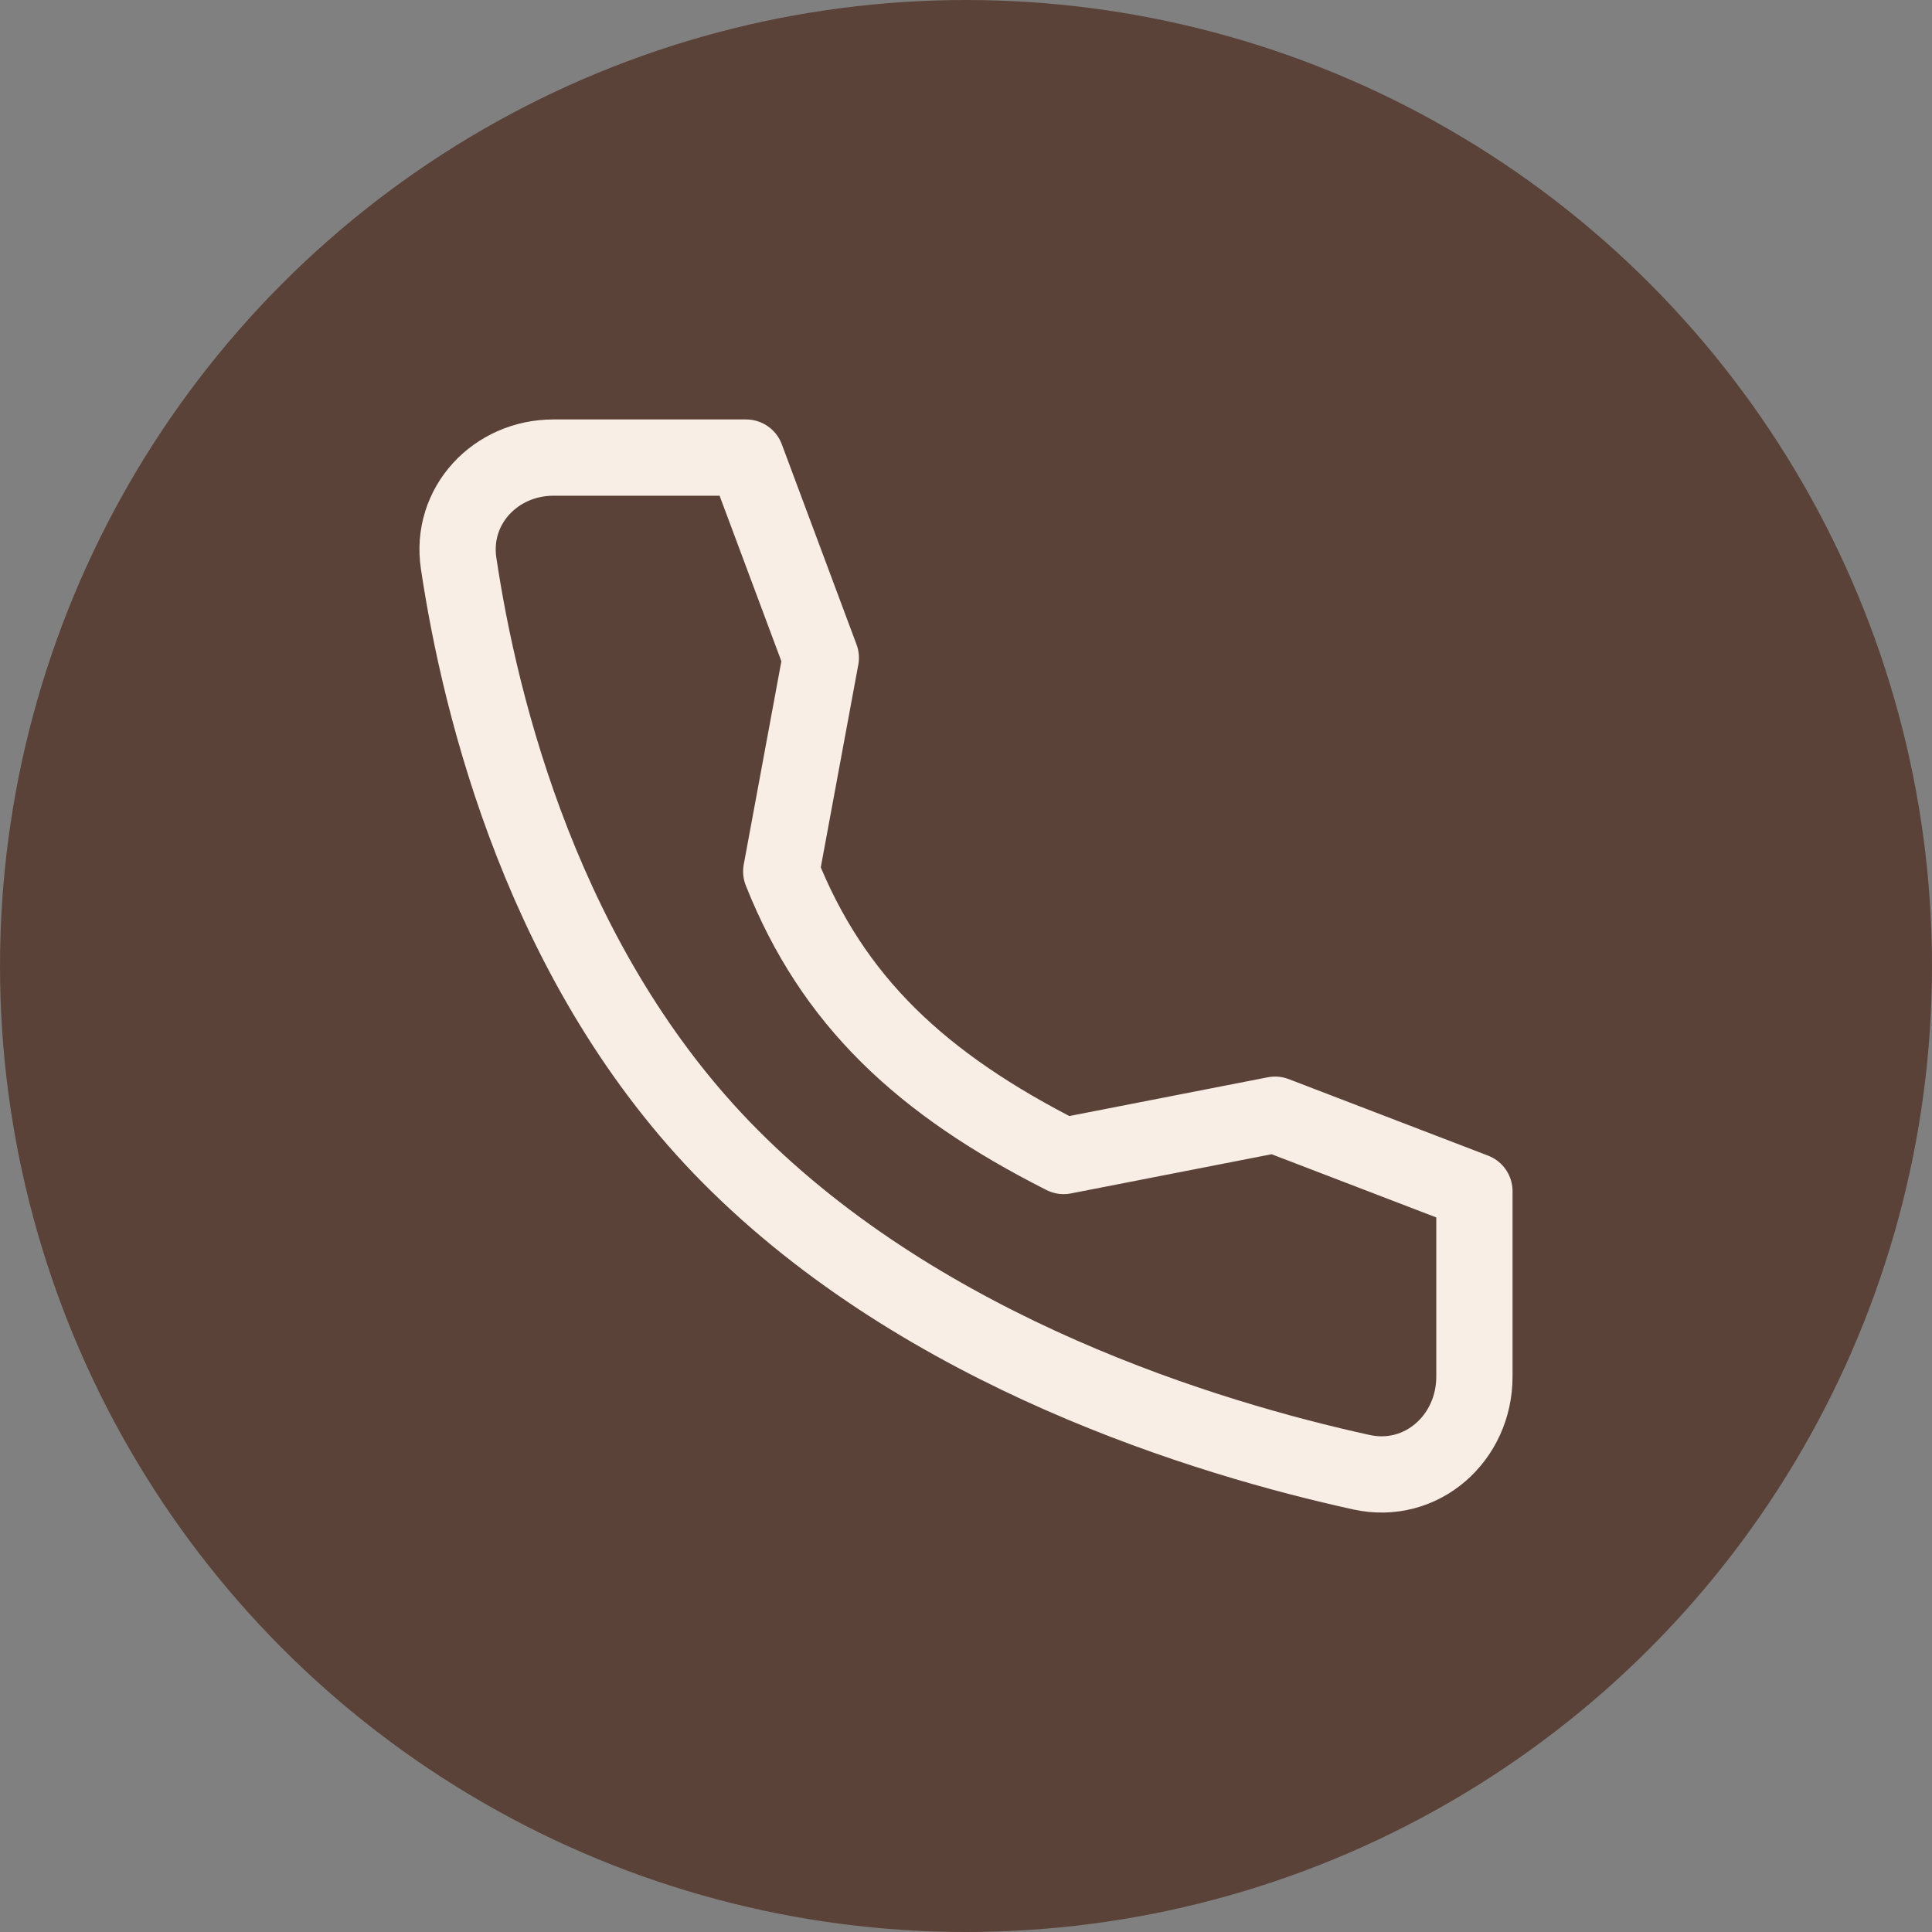 <?xml version="1.0" encoding="UTF-8"?> <svg xmlns="http://www.w3.org/2000/svg" width="38" height="38" viewBox="0 0 38 38" fill="none"><rect x="0" y="0" width="38" height="38" fill="#808080" stroke="none"/> <circle cx="19" cy="19" r="19" fill="#5B4238"></circle> <path d="M25.079 21.925L20.921 22.737C18.111 21.316 16.376 19.684 15.366 17.14L16.144 12.938L14.674 9H10.886C9.747 9 8.85 9.948 9.021 11.083C9.445 13.915 10.697 19.05 14.356 22.737C18.199 26.608 23.734 28.288 26.78 28.957C27.957 29.214 29 28.29 29 27.076V23.43L25.079 21.925V21.925Z" stroke="#F8EEE5" stroke-width="1.5" stroke-linecap="round" stroke-linejoin="round"></path> </svg> 